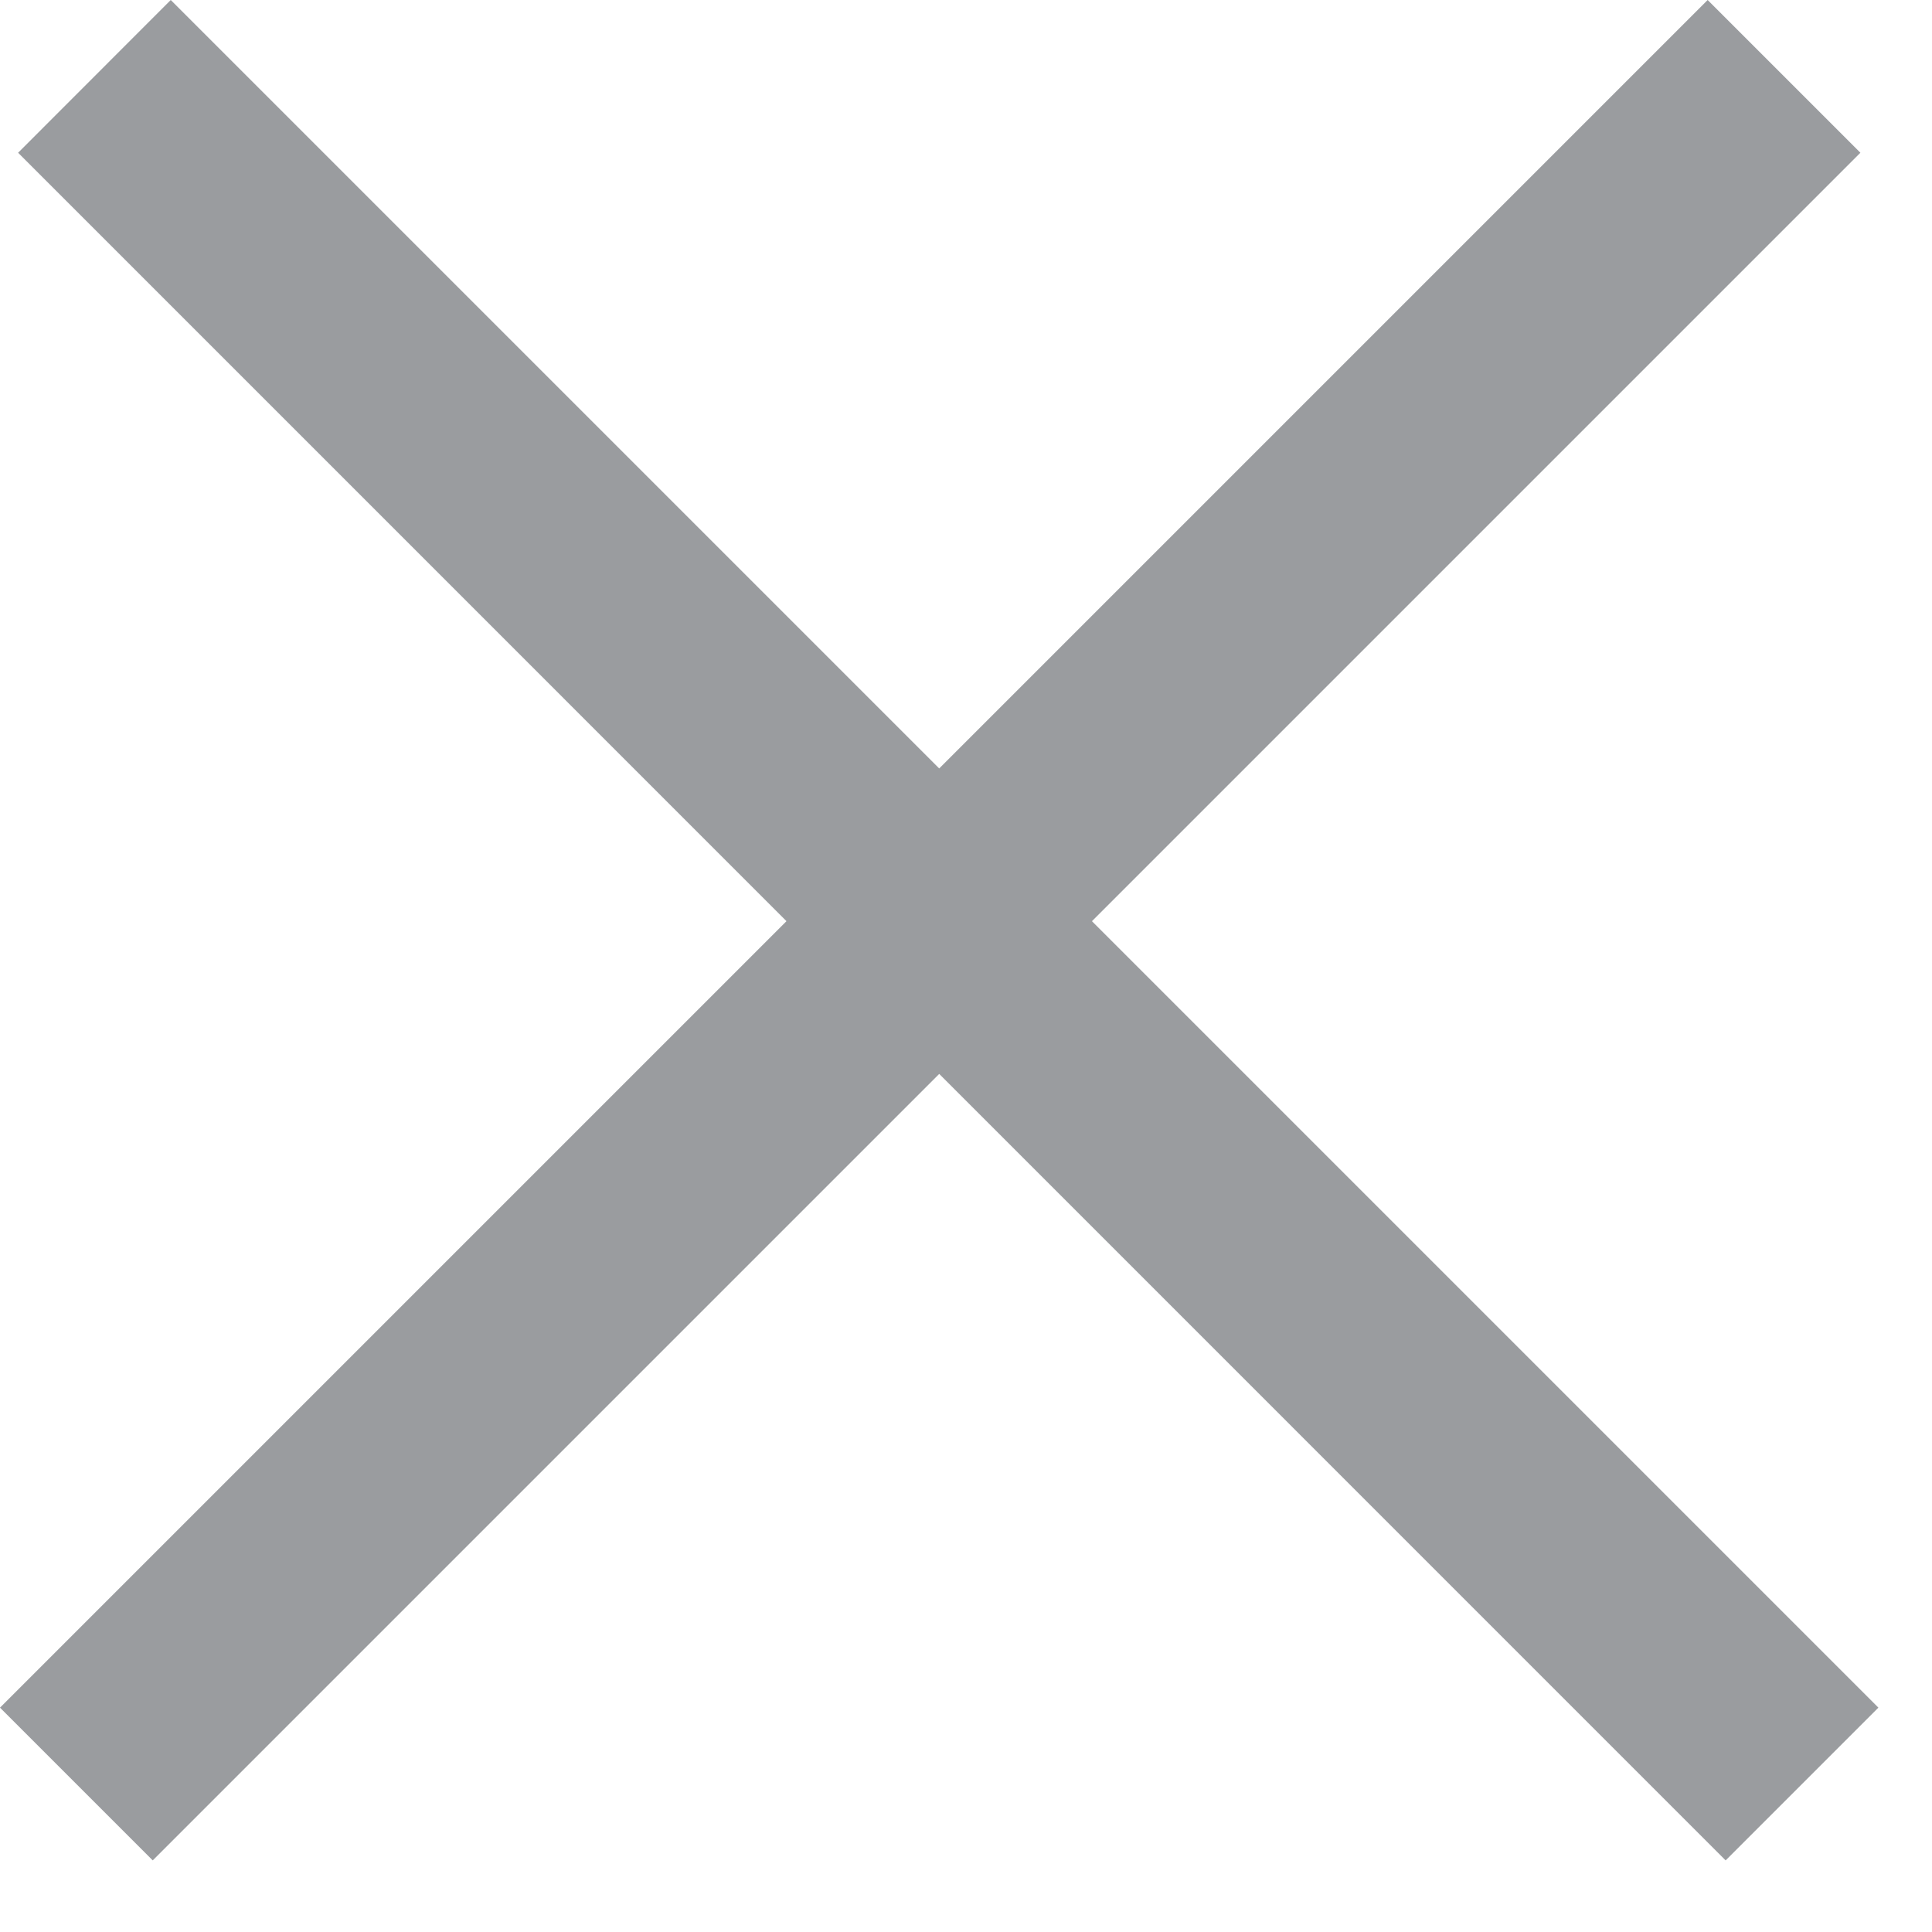<?xml version="1.0" encoding="UTF-8"?>
<svg width="16px" height="16px" viewBox="0 0 16 16" version="1.1" xmlns="http://www.w3.org/2000/svg" xmlns:xlink="http://www.w3.org/1999/xlink">
    <!-- Generator: Sketch 49.1 (51147) - http://www.bohemiancoding.com/sketch -->
    <title>Untitled</title>
    <desc>Created with Sketch.</desc>
    <defs></defs>
    <g id="Page-1" stroke="none" stroke-width="1" fill="none" fill-rule="evenodd">
        <g id="icon-hamburger-close" fill="#9A9C9F">
            <polygon id="Shape" points="1.414 0 15.556 14.142 14.291 15.407 0.15 1.265"></polygon>
            <polygon id="Shape" points="0 14.142 14.142 0 15.407 1.265 1.265 15.407"></polygon>
        </g>
    </g>
</svg>
